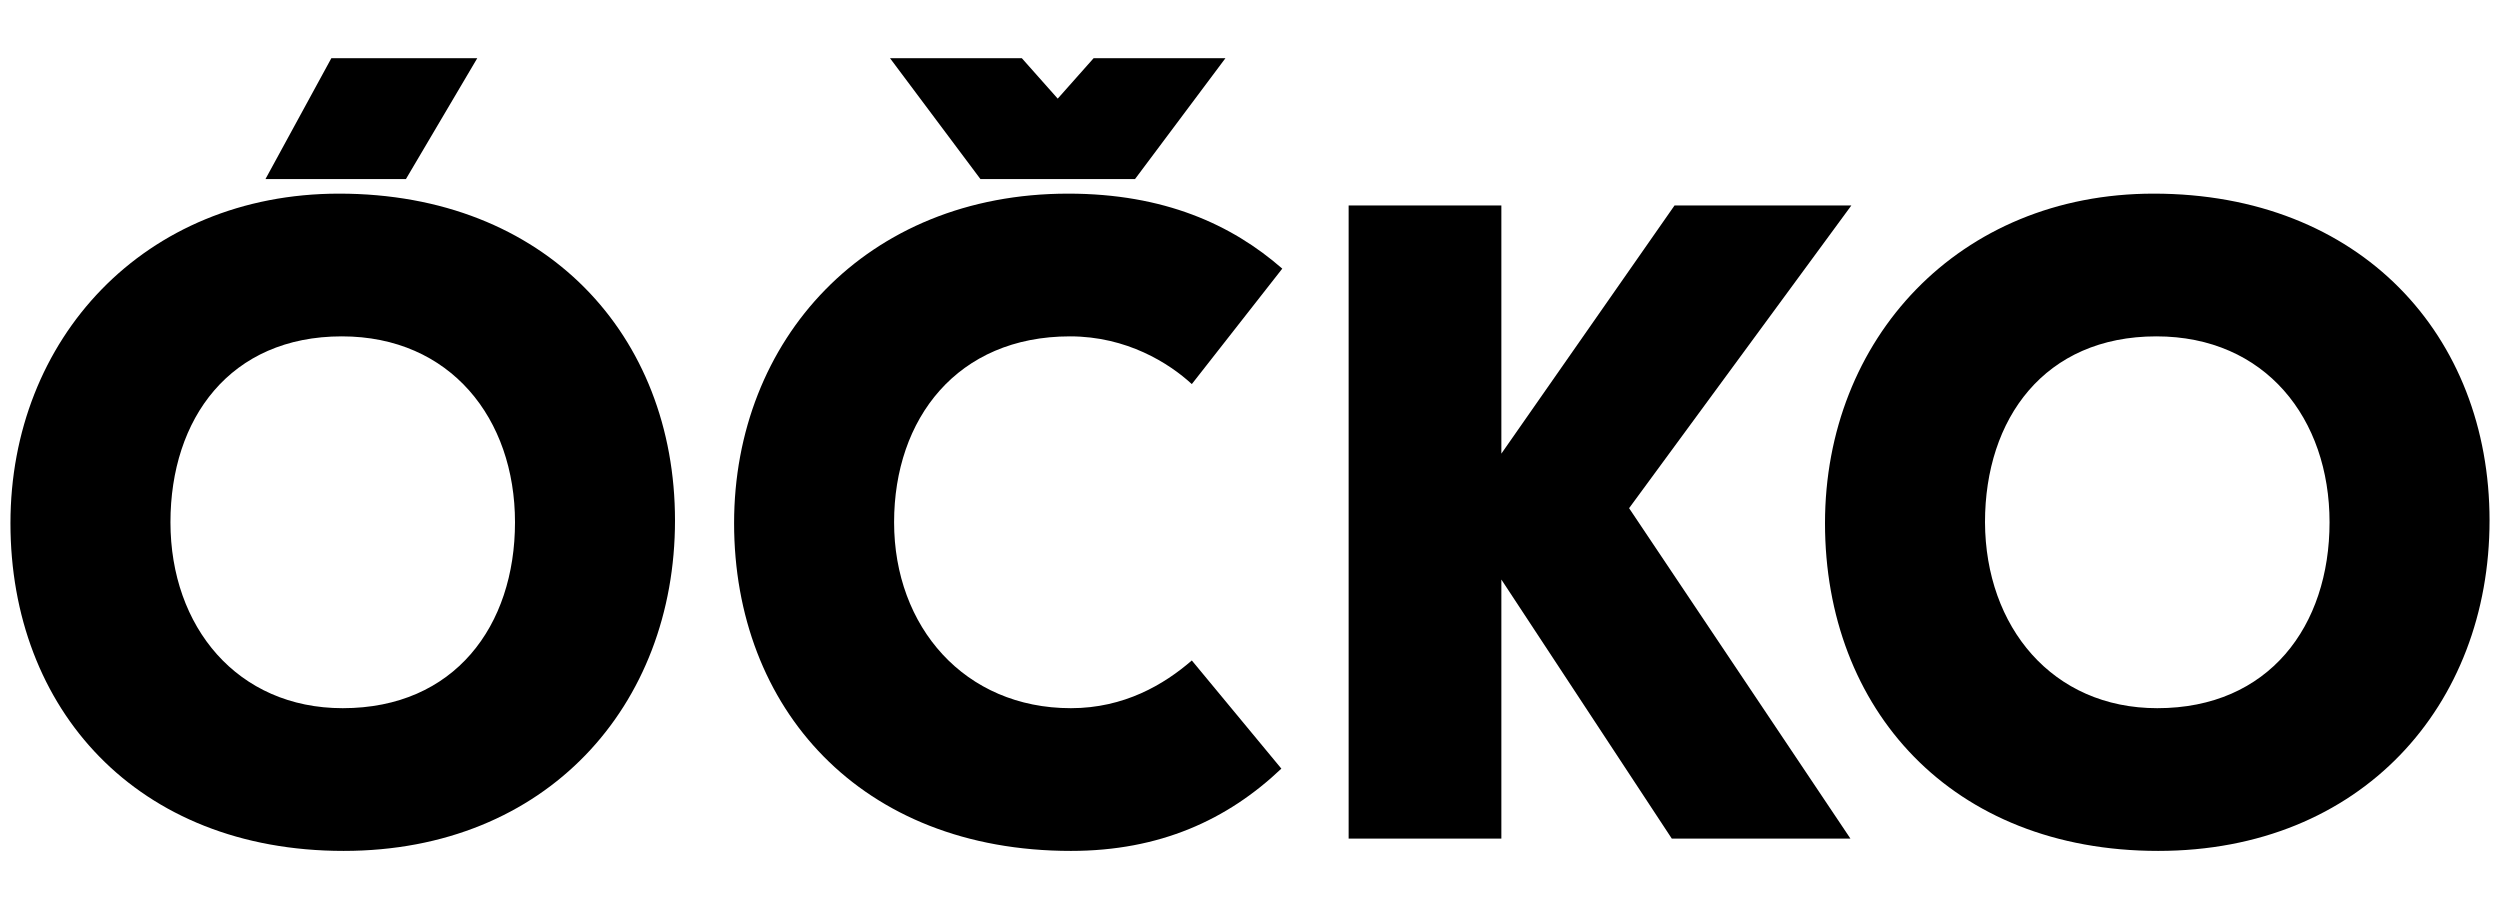 <svg xmlns="http://www.w3.org/2000/svg" xmlns:xlink="http://www.w3.org/1999/xlink" id="Vrstva_1" x="0px" y="0px" viewBox="0 0 550 200" xml:space="preserve"><g>	<path d="M74.6,42.6c45.5,0,73.9,31.2,73.9,71.9c0,40.7-28.2,72.7-72.9,72.7c-45.5,0-73.3-31.2-73.3-72.1  C2.3,74.6,31.7,42.6,74.6,42.6z M75.4,155.8c24.6,0,37.9-18.1,37.9-40.9S99.1,74,75.2,74c-24.6,0-37.7,18.1-37.7,40.9  C37.5,137.9,52.2,155.8,75.4,155.8z M105,12.8L89.3,39.4H58.4l14.5-26.6H105z"></path>	<path d="M281.9,169.1c-11.9,11.3-26.8,18.1-46.3,18.1c-46.3,0-74.1-31.4-74.1-72.1c0-40.3,29-72.5,73.5-72.5  c21.1,0,36,6.8,47.1,16.5l-19.9,25.4c-5-4.6-14.3-10.5-26.8-10.5c-24.8,0-38.7,18.1-38.7,40.9c0,23,15.5,40.9,38.9,40.9  c11.7,0,20.5-5.2,26.6-10.5L281.9,169.1z M215.7,39.4l-19.9-26.6h29l7.9,8.9l7.9-8.9h29l-19.9,26.6H215.7z"></path>	<path d="M330.3,99.8l38.1-54.6h38.9l-48.9,66.6l48.7,72.7h-39.3l-37.5-57v57h-33.6V45.2h33.6V99.8z"></path>	<path d="M473.8,42.6c45.5,0,73.9,31.2,73.9,71.9c0,40.7-28.2,72.7-72.9,72.7c-45.5,0-73.3-31.2-73.3-72.1  C401.5,74.6,430.9,42.6,473.8,42.6z M474.6,155.8c24.6,0,37.9-18.1,37.9-40.9S498.4,74,474.4,74c-24.6,0-37.7,18.1-37.7,40.9  C436.8,137.9,451.5,155.8,474.6,155.8z"></path></g></svg>